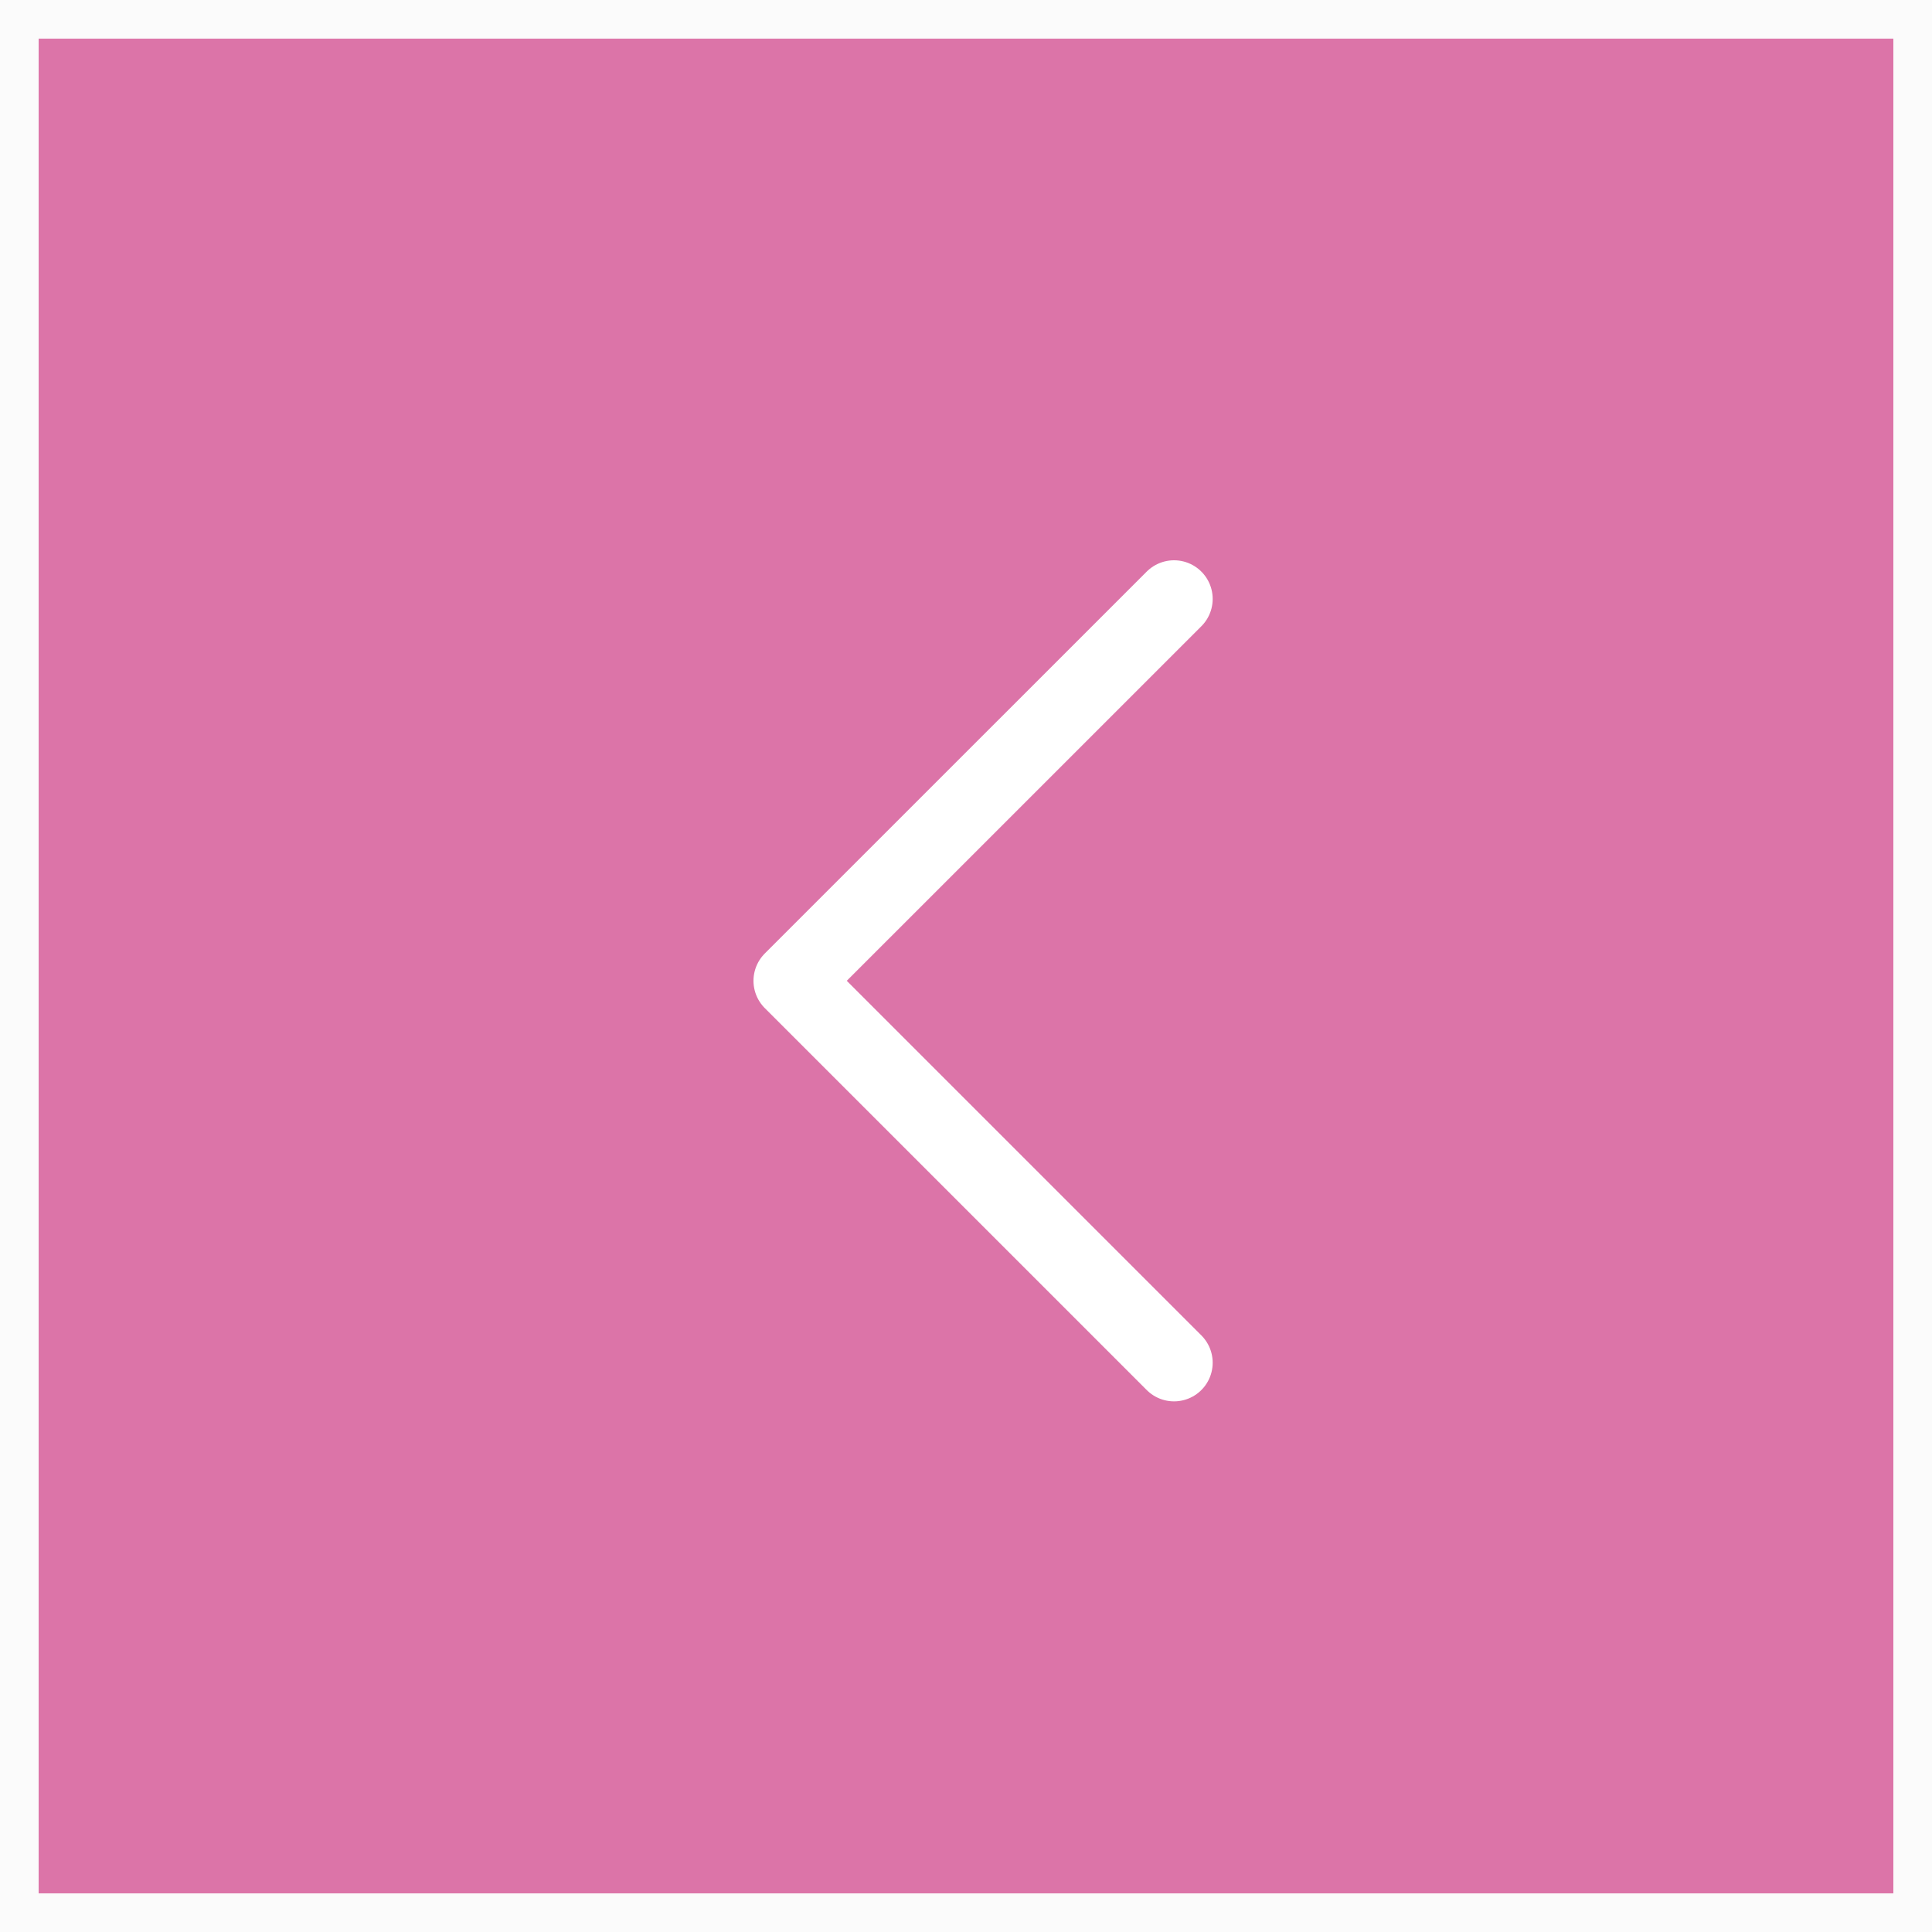 <svg xmlns="http://www.w3.org/2000/svg" width="50" height="50" viewBox="0 0 50 50">
  <g id="グループ_2051" data-name="グループ 2051" transform="translate(0 -674)">
    <g id="長方形_5092" data-name="長方形 5092" transform="translate(0 674)" fill="#dc74a8" stroke="#fbfbfb" stroke-width="1">
      <rect width="50" height="50" stroke="none"/>
      <rect x="0.5" y="0.5" width="49" height="49" fill="none"/>
    </g>
    <path id="パス_916" data-name="パス 916" d="M0,19.767,9.884,9.884,0,0" transform="translate(30.384 709.267) rotate(180)" fill="none" stroke="#fff" stroke-linecap="round" stroke-linejoin="round" stroke-width="2"/>
  </g>
</svg>
